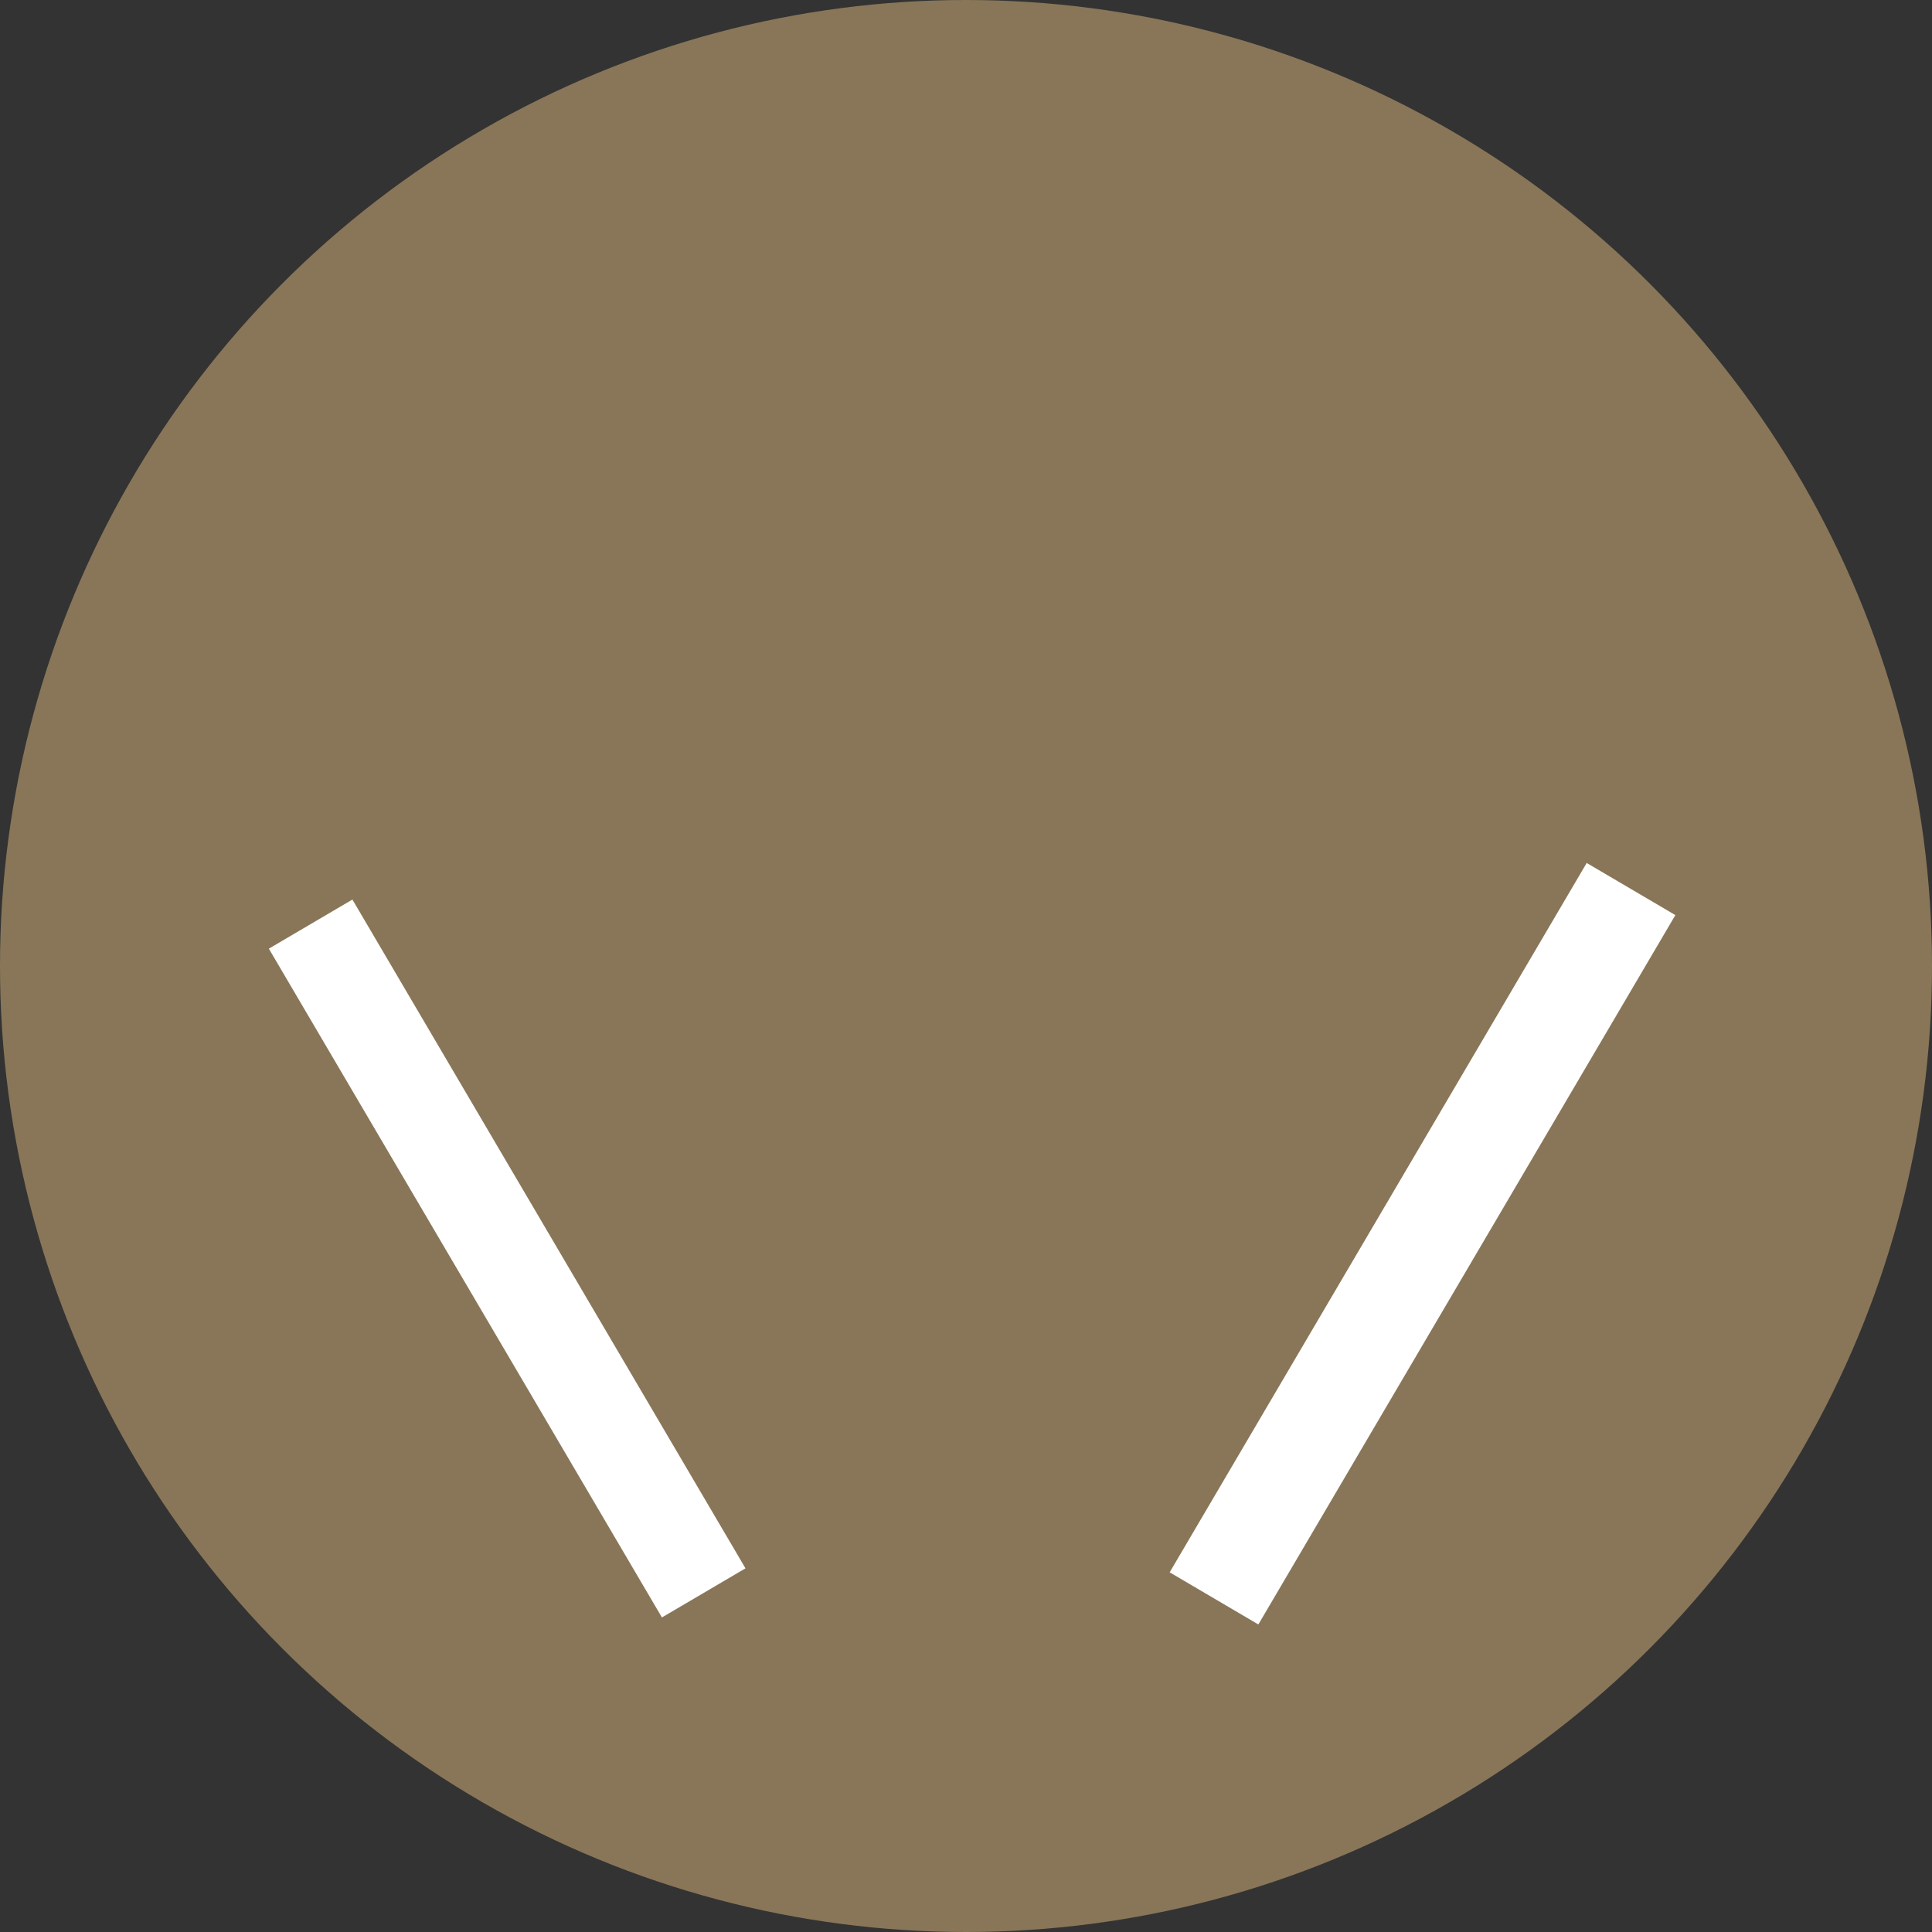 <svg xmlns="http://www.w3.org/2000/svg" width="35.104" height="35.104" viewBox="0 0 35.104 35.104">
  <rect x="0" y="0" width="35.104" height="35.104" fill="#333333" stroke="none"/>
  <g id="Group_28712" data-name="Group 28712" transform="translate(-608.5 -7175.119)">
    <circle id="Ellipse_173" data-name="Ellipse 173" cx="17.552" cy="17.552" r="17.552" transform="translate(608.5 7175.119)" fill="#897658"/>
    <rect id="Rectangle_7006" data-name="Rectangle 7006" width="1.869" height="14.951" transform="translate(631.364 7204.635) rotate(-149.55)" fill="#fff"/>
    <rect id="Rectangle_7007" data-name="Rectangle 7007" width="1.761" height="14.095" transform="translate(613.385 7192.356) rotate(-30.445)" fill="#fff"/>
  </g>
</svg>
